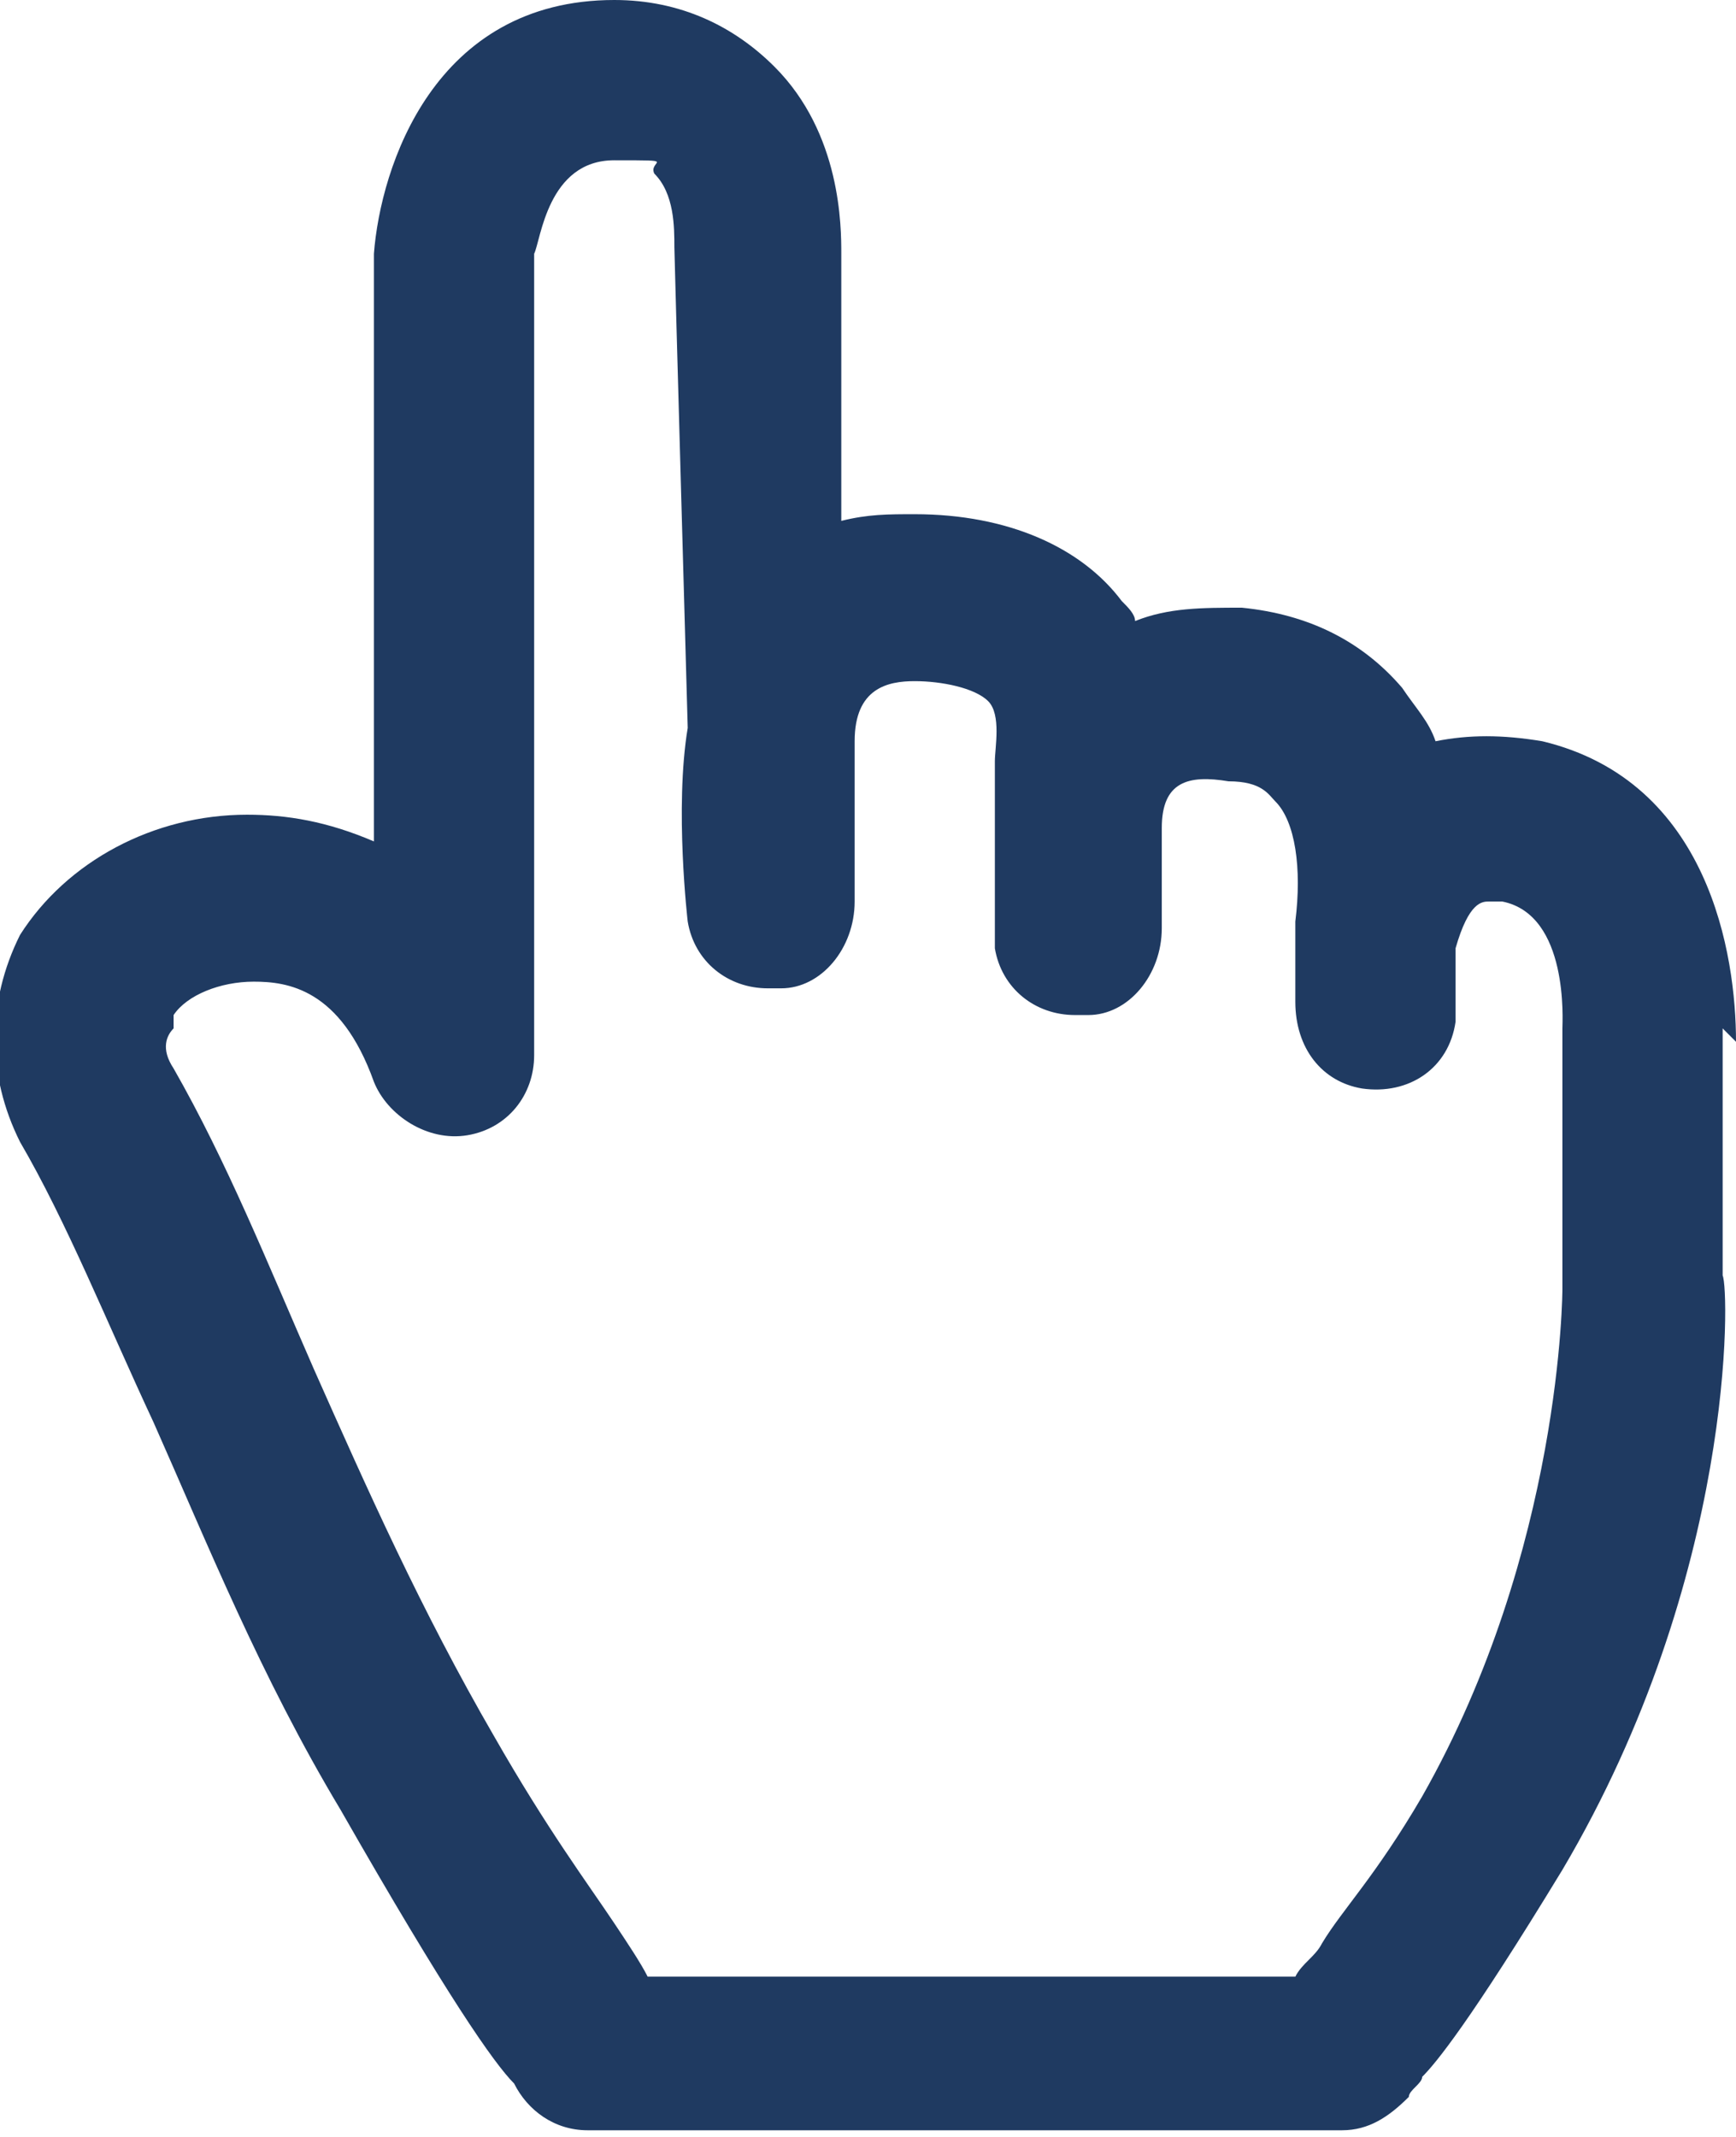 <?xml version="1.0" encoding="UTF-8"?>
<svg id="Layer_1" xmlns="http://www.w3.org/2000/svg" version="1.1" viewBox="0 0 26 32">
  <!-- Generator: Adobe Illustrator 29.6.0, SVG Export Plug-In . SVG Version: 2.1.1 Build 207)  -->
  <path id="Vector" d="M26,15.6c0-1.3-.4-3.9-2.9-4.5-.6-.1-1.1-.1-1.6,0-.1-.3-.3-.5-.5-.8-.6-.7-1.4-1.1-2.4-1.2-.6,0-1.1,0-1.6.2,0-.1-.1-.2-.2-.3-.6-.8-1.7-1.3-3.1-1.3-.4,0-.7,0-1.1.1V3.8c0-.4,0-1.8-1-2.8C11,.4,10.2,0,9.2,0,6.5,0,5.7,2.5,5.6,3.8v8.8c-.7-.3-1.3-.4-1.9-.4-1.4,0-2.7.7-3.4,1.8-.5,1-.5,2.1,0,3.1.7,1.2,1.3,2.7,2,4.2.8,1.8,1.6,3.8,2.8,5.8,1.6,2.8,2.3,3.8,2.6,4.1.2.4.6.7,1.1.7h11.3c.4,0,.7-.2,1-.5,0-.1.2-.2.2-.3h0c.2-.2.7-.8,2.1-3.1,2.6-4.4,2.5-8.7,2.4-8.9v-3.7h0ZM2.6,15.2c.2-.3.7-.5,1.2-.5s1.3.1,1.8,1.5c.2.5.8.9,1.4.8.6-.1,1-.6,1-1.2V3.8c.1-.2.2-1.4,1.2-1.4s.5,0,.6.2c.3.3.3.8.3,1.1h0c0,.1.2,7.2.2,7.2-.2,1.2,0,2.9,0,2.9.1.6.6,1,1.2,1s.1,0,.2,0c.6,0,1.1-.6,1.1-1.3v-2.4c0-.8.5-.9.9-.9s.9.1,1.1.3c.2.2.1.7.1.9,0,.1,0,.2,0,.4v.5c0,.6,0,1.8,0,1.9.1.6.6,1,1.2,1s.1,0,.2,0c.6,0,1.1-.6,1.1-1.3v-1.5c0-.7.4-.8,1-.7.5,0,.6.2.7.3.3.3.4,1,.3,1.8,0,.3,0,.8,0,1.2,0,.7.4,1.2,1,1.3.7.1,1.3-.3,1.4-1,0,0,0-.8,0-1.1.2-.7.4-.7.5-.7s.1,0,.2,0c1,.2.9,1.8.9,1.9h0v3.9s0,3.9-2.1,7.6c-.7,1.2-1.2,1.7-1.5,2.2-.1.2-.3.3-.4.5h-9.7c-.1-.2-.3-.5-.5-.8-.4-.6-1-1.4-1.8-2.8-1.1-1.9-1.9-3.7-2.7-5.5-.7-1.6-1.3-3.1-2.1-4.5-.2-.3-.1-.5,0-.6h0Z" fill="#1f3a61"/>
</svg>